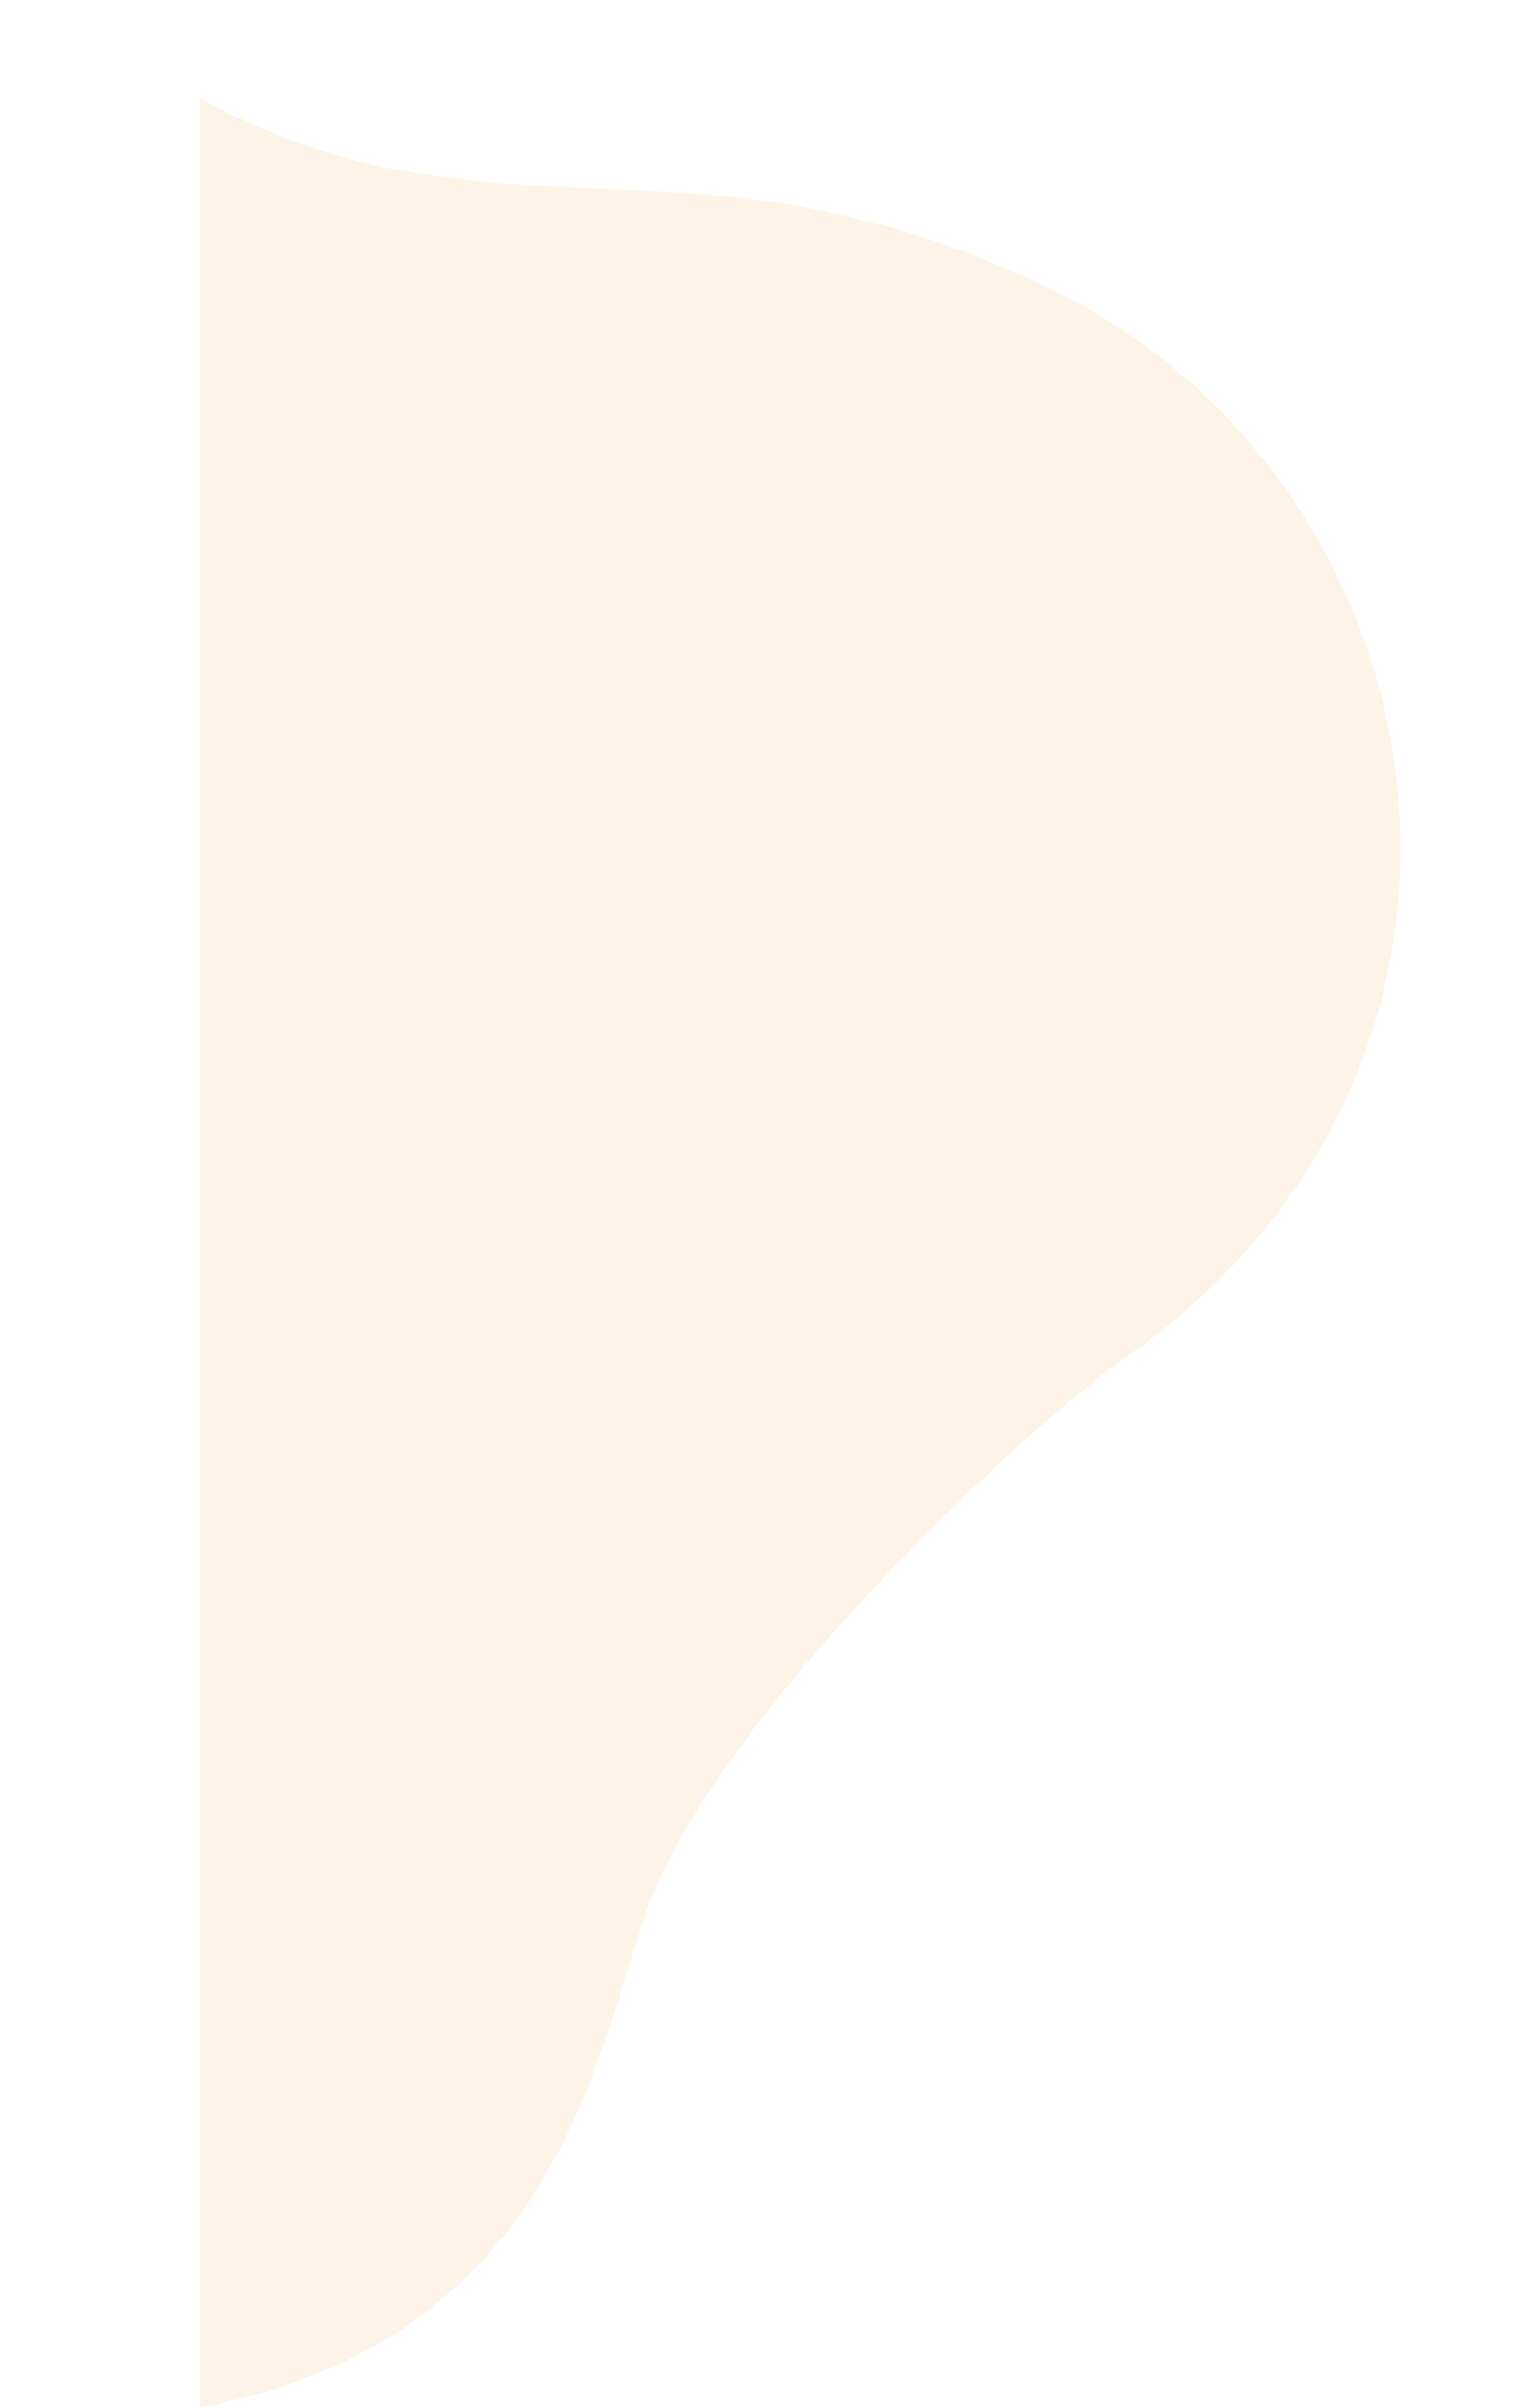 <svg xmlns="http://www.w3.org/2000/svg" width="764.962" height="1204.824" viewBox="0 0 764.962 1204.824"><defs><style>.a{fill:#e8930c;opacity:0.1;}</style></defs><path class="a" d="M162.838,746.462c93.525-140.6,28.32-244.473,133.058-417.091,115.1-189.69,405.237-211.973,534.463,10.245,35.261,60.632,159.07,214.07,245.718,258.782,66.662,34.4,218.2,59.968,237.818,248.777Z" transform="translate(829.759 -177.906) rotate(85)"/></svg>